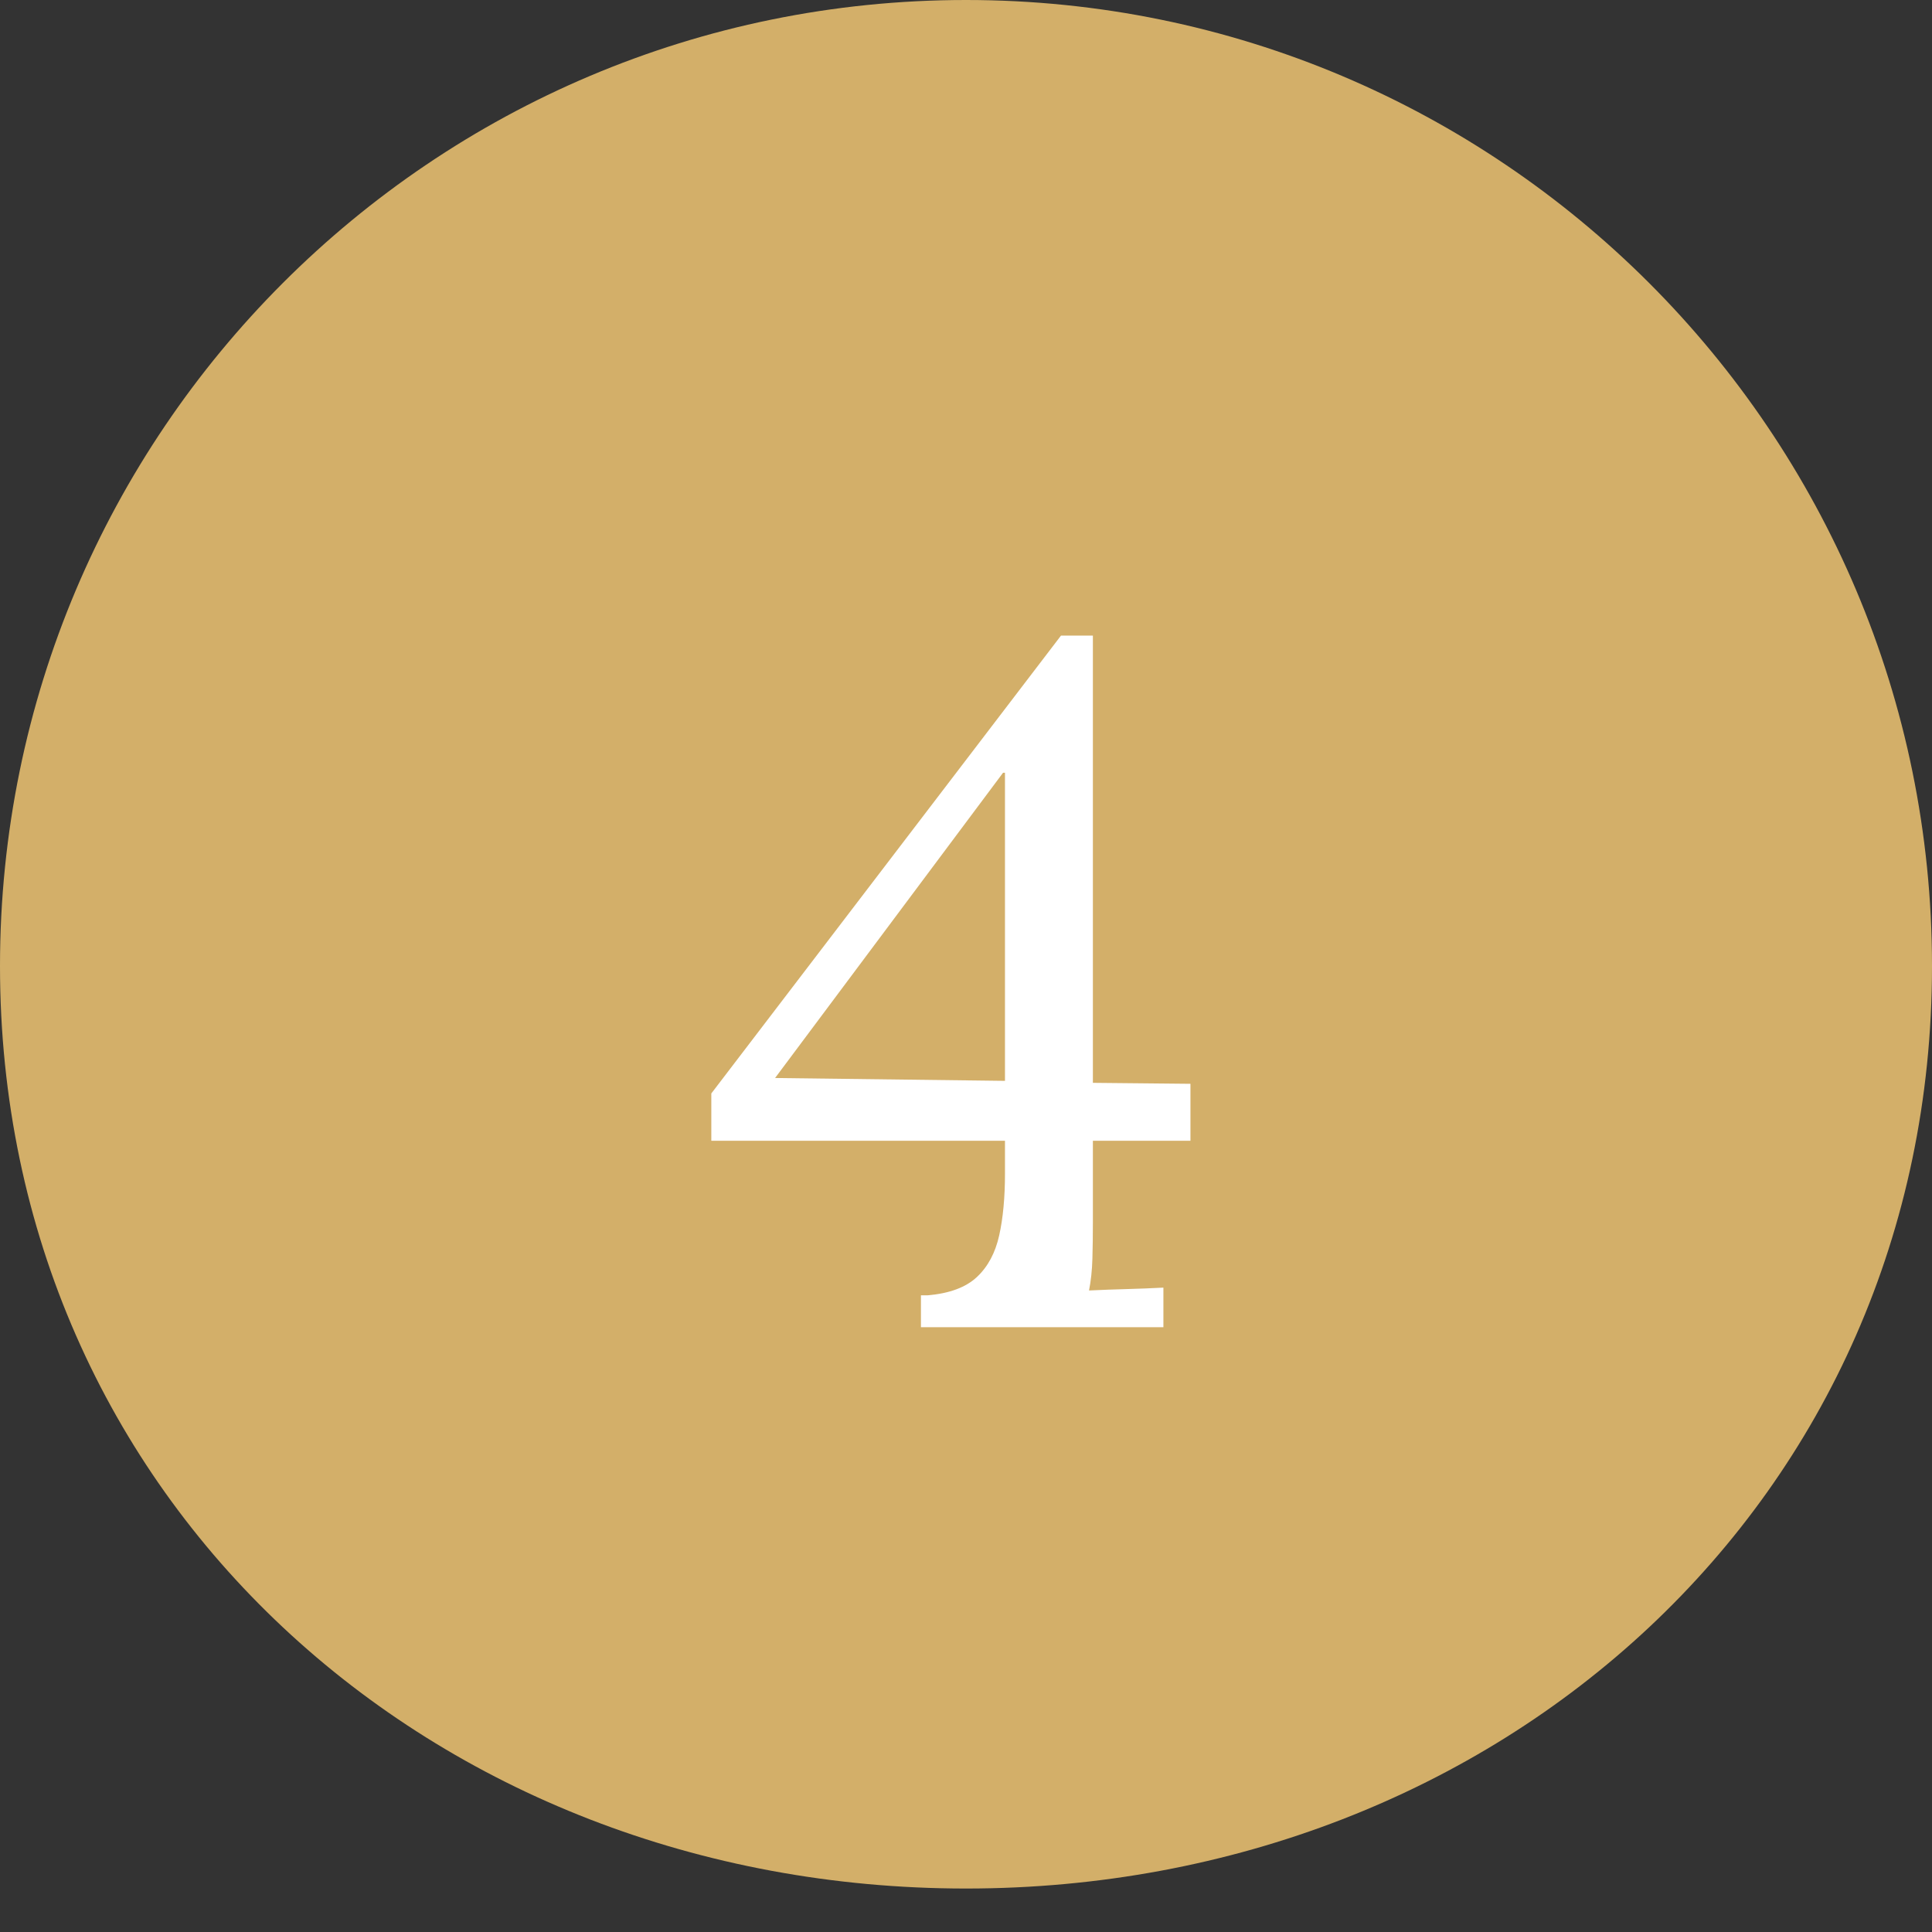 <svg 
 xmlns="http://www.w3.org/2000/svg"
 xmlns:xlink="http://www.w3.org/1999/xlink"
 width="40px" height="40px">
<rect width="100%" height="100%" fill="#333333" stroke="none"/>
<path fill-rule="evenodd"  fill="rgb(211, 175, 105)"
 d="M20.000,0.000 C31.046,0.000 40.000,8.954 40.000,20.000 C40.000,31.046 31.046,39.1 20.000,39.1 C8.954,39.1 0.000,31.046 0.000,20.000 C0.000,8.954 8.954,0.000 20.000,0.000 Z"/>
<path fill-rule="evenodd"  fill="rgb(255, 255, 255)"
 d="M22.627,23.618 L24.647,23.618 L24.647,22.439 L22.627,22.419 L22.627,13.159 L21.967,13.159 L14.727,22.639 L14.727,23.618 L20.807,23.618 L20.807,24.298 C20.807,24.792 20.767,25.219 20.687,25.579 C20.607,25.938 20.454,26.225 20.227,26.438 C20.000,26.652 19.660,26.779 19.207,26.818 L19.067,26.818 L19.067,27.478 L24.087,27.478 L24.087,26.659 C23.834,26.672 23.580,26.682 23.327,26.689 C23.074,26.696 22.814,26.705 22.547,26.718 C22.587,26.518 22.610,26.299 22.617,26.059 C22.624,25.819 22.627,25.565 22.627,25.299 L22.627,23.618 ZM20.807,15.999 L20.807,22.378 L16.047,22.319 L20.767,15.999 L20.807,15.999 Z"/>
</svg>
